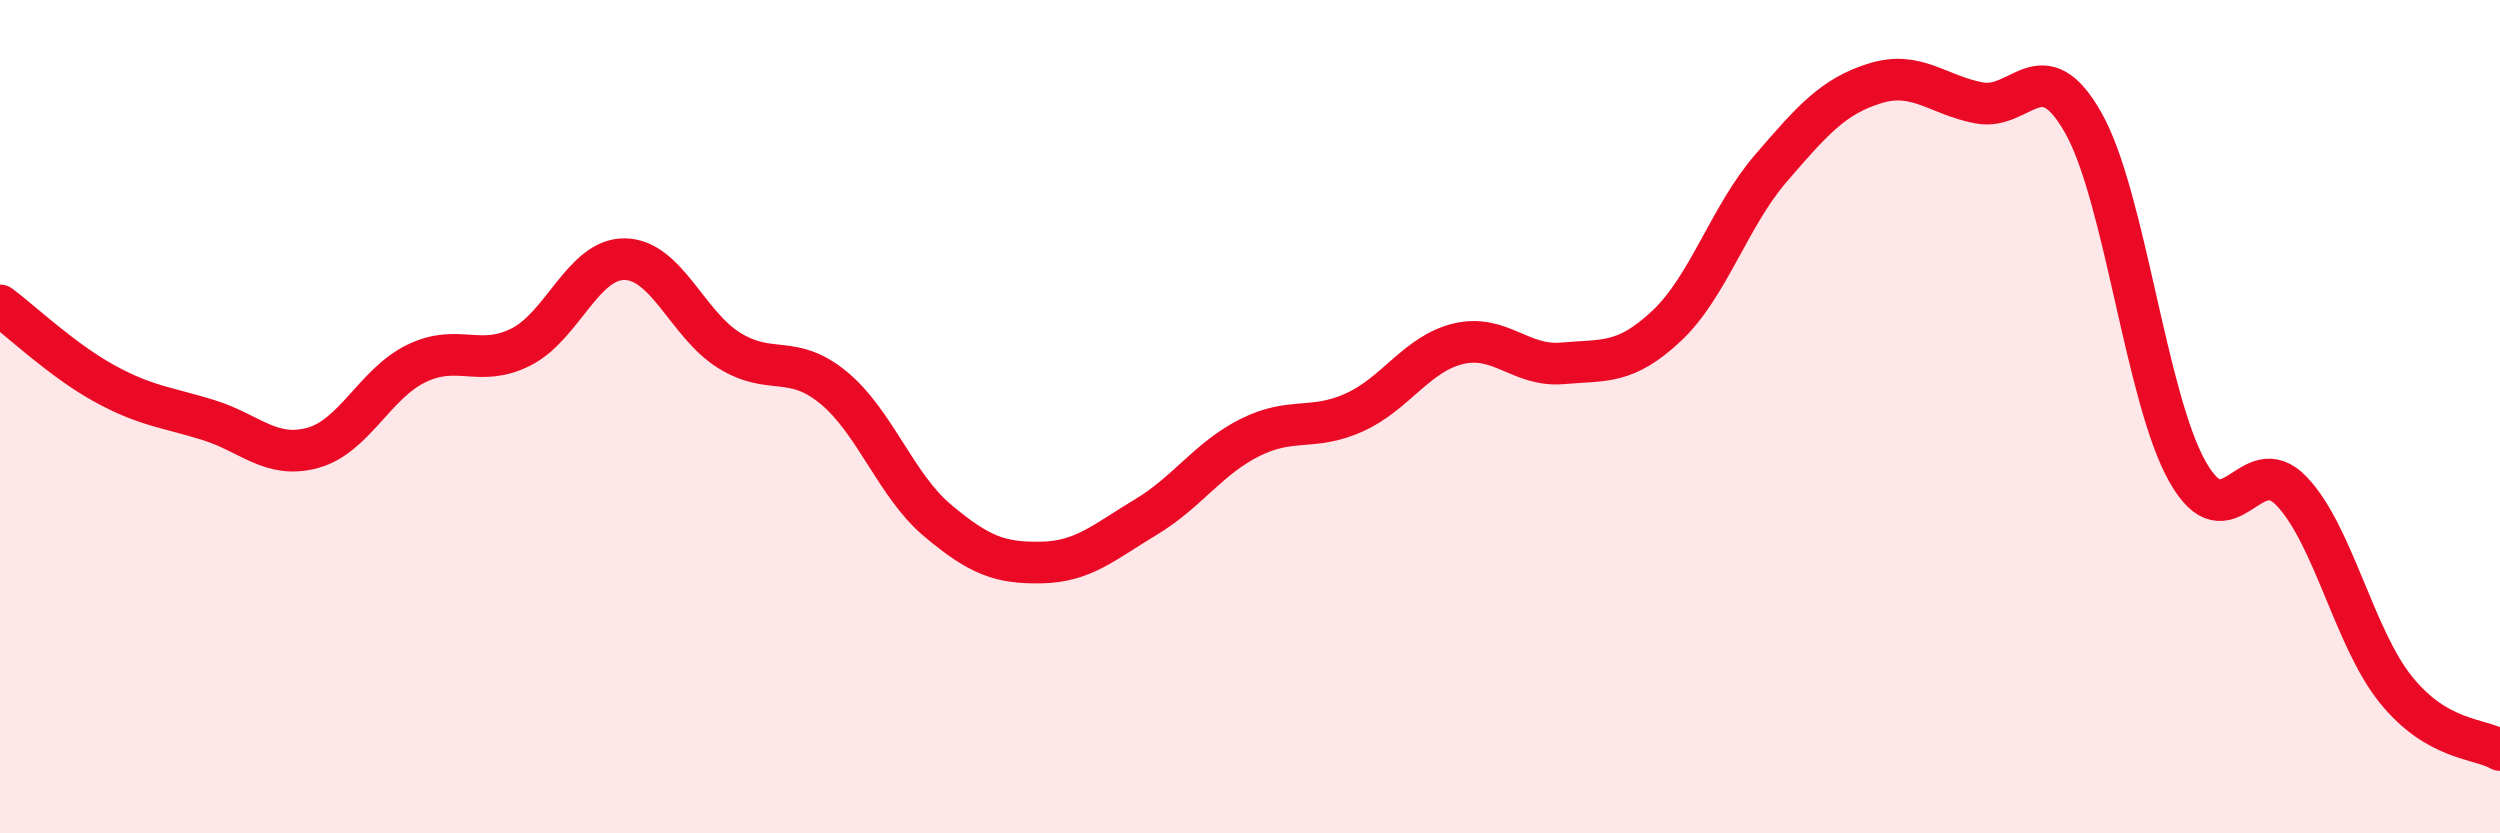 
    <svg width="60" height="20" viewBox="0 0 60 20" xmlns="http://www.w3.org/2000/svg">
      <path
        d="M 0,7.33 C 0.5,7.7 1.5,8.65 2.5,9.2 C 3.5,9.75 4,9.77 5,10.08 C 6,10.39 6.5,11.02 7.5,10.75 C 8.5,10.48 9,9.2 10,8.72 C 11,8.24 11.5,8.83 12.5,8.33 C 13.5,7.83 14,6.2 15,6.22 C 16,6.24 16.5,7.79 17.5,8.41 C 18.5,9.03 19,8.48 20,9.3 C 21,10.12 21.5,11.65 22.5,12.49 C 23.5,13.33 24,13.52 25,13.5 C 26,13.48 26.5,13.01 27.5,12.41 C 28.5,11.81 29,11 30,10.5 C 31,10 31.5,10.35 32.5,9.9 C 33.5,9.45 34,8.49 35,8.25 C 36,8.01 36.5,8.81 37.5,8.72 C 38.5,8.63 39,8.76 40,7.82 C 41,6.88 41.5,5.2 42.5,4.04 C 43.5,2.88 44,2.31 45,2 C 46,1.69 46.5,2.28 47.5,2.47 C 48.5,2.66 49,1.18 50,2.95 C 51,4.72 51.5,9.55 52.5,11.32 C 53.5,13.09 54,10.74 55,11.79 C 56,12.84 56.5,15.31 57.5,16.55 C 58.5,17.79 59.5,17.71 60,18L60 20L0 20Z"
        fill="#EB0A25"
        opacity="0.1"
        stroke-linecap="round"
        stroke-linejoin="round"
      />
      <path
        d="M 0,7.33 C 0.5,7.7 1.5,8.65 2.5,9.2 C 3.5,9.75 4,9.77 5,10.08 C 6,10.39 6.5,11.02 7.5,10.75 C 8.5,10.48 9,9.2 10,8.72 C 11,8.24 11.5,8.83 12.5,8.33 C 13.5,7.83 14,6.2 15,6.22 C 16,6.24 16.5,7.79 17.5,8.41 C 18.5,9.03 19,8.48 20,9.3 C 21,10.12 21.5,11.65 22.5,12.49 C 23.5,13.33 24,13.52 25,13.5 C 26,13.48 26.5,13.01 27.5,12.41 C 28.5,11.81 29,11 30,10.5 C 31,10 31.5,10.35 32.5,9.9 C 33.5,9.45 34,8.49 35,8.25 C 36,8.01 36.5,8.81 37.5,8.72 C 38.5,8.63 39,8.76 40,7.82 C 41,6.88 41.5,5.2 42.5,4.04 C 43.5,2.88 44,2.31 45,2 C 46,1.69 46.5,2.28 47.5,2.47 C 48.5,2.66 49,1.18 50,2.95 C 51,4.72 51.5,9.55 52.5,11.32 C 53.5,13.09 54,10.74 55,11.79 C 56,12.84 56.5,15.31 57.5,16.55 C 58.5,17.79 59.5,17.71 60,18"
        stroke="#EB0A25"
        stroke-width="1"
        fill="none"
        stroke-linecap="round"
        stroke-linejoin="round"
      />
    </svg>
  